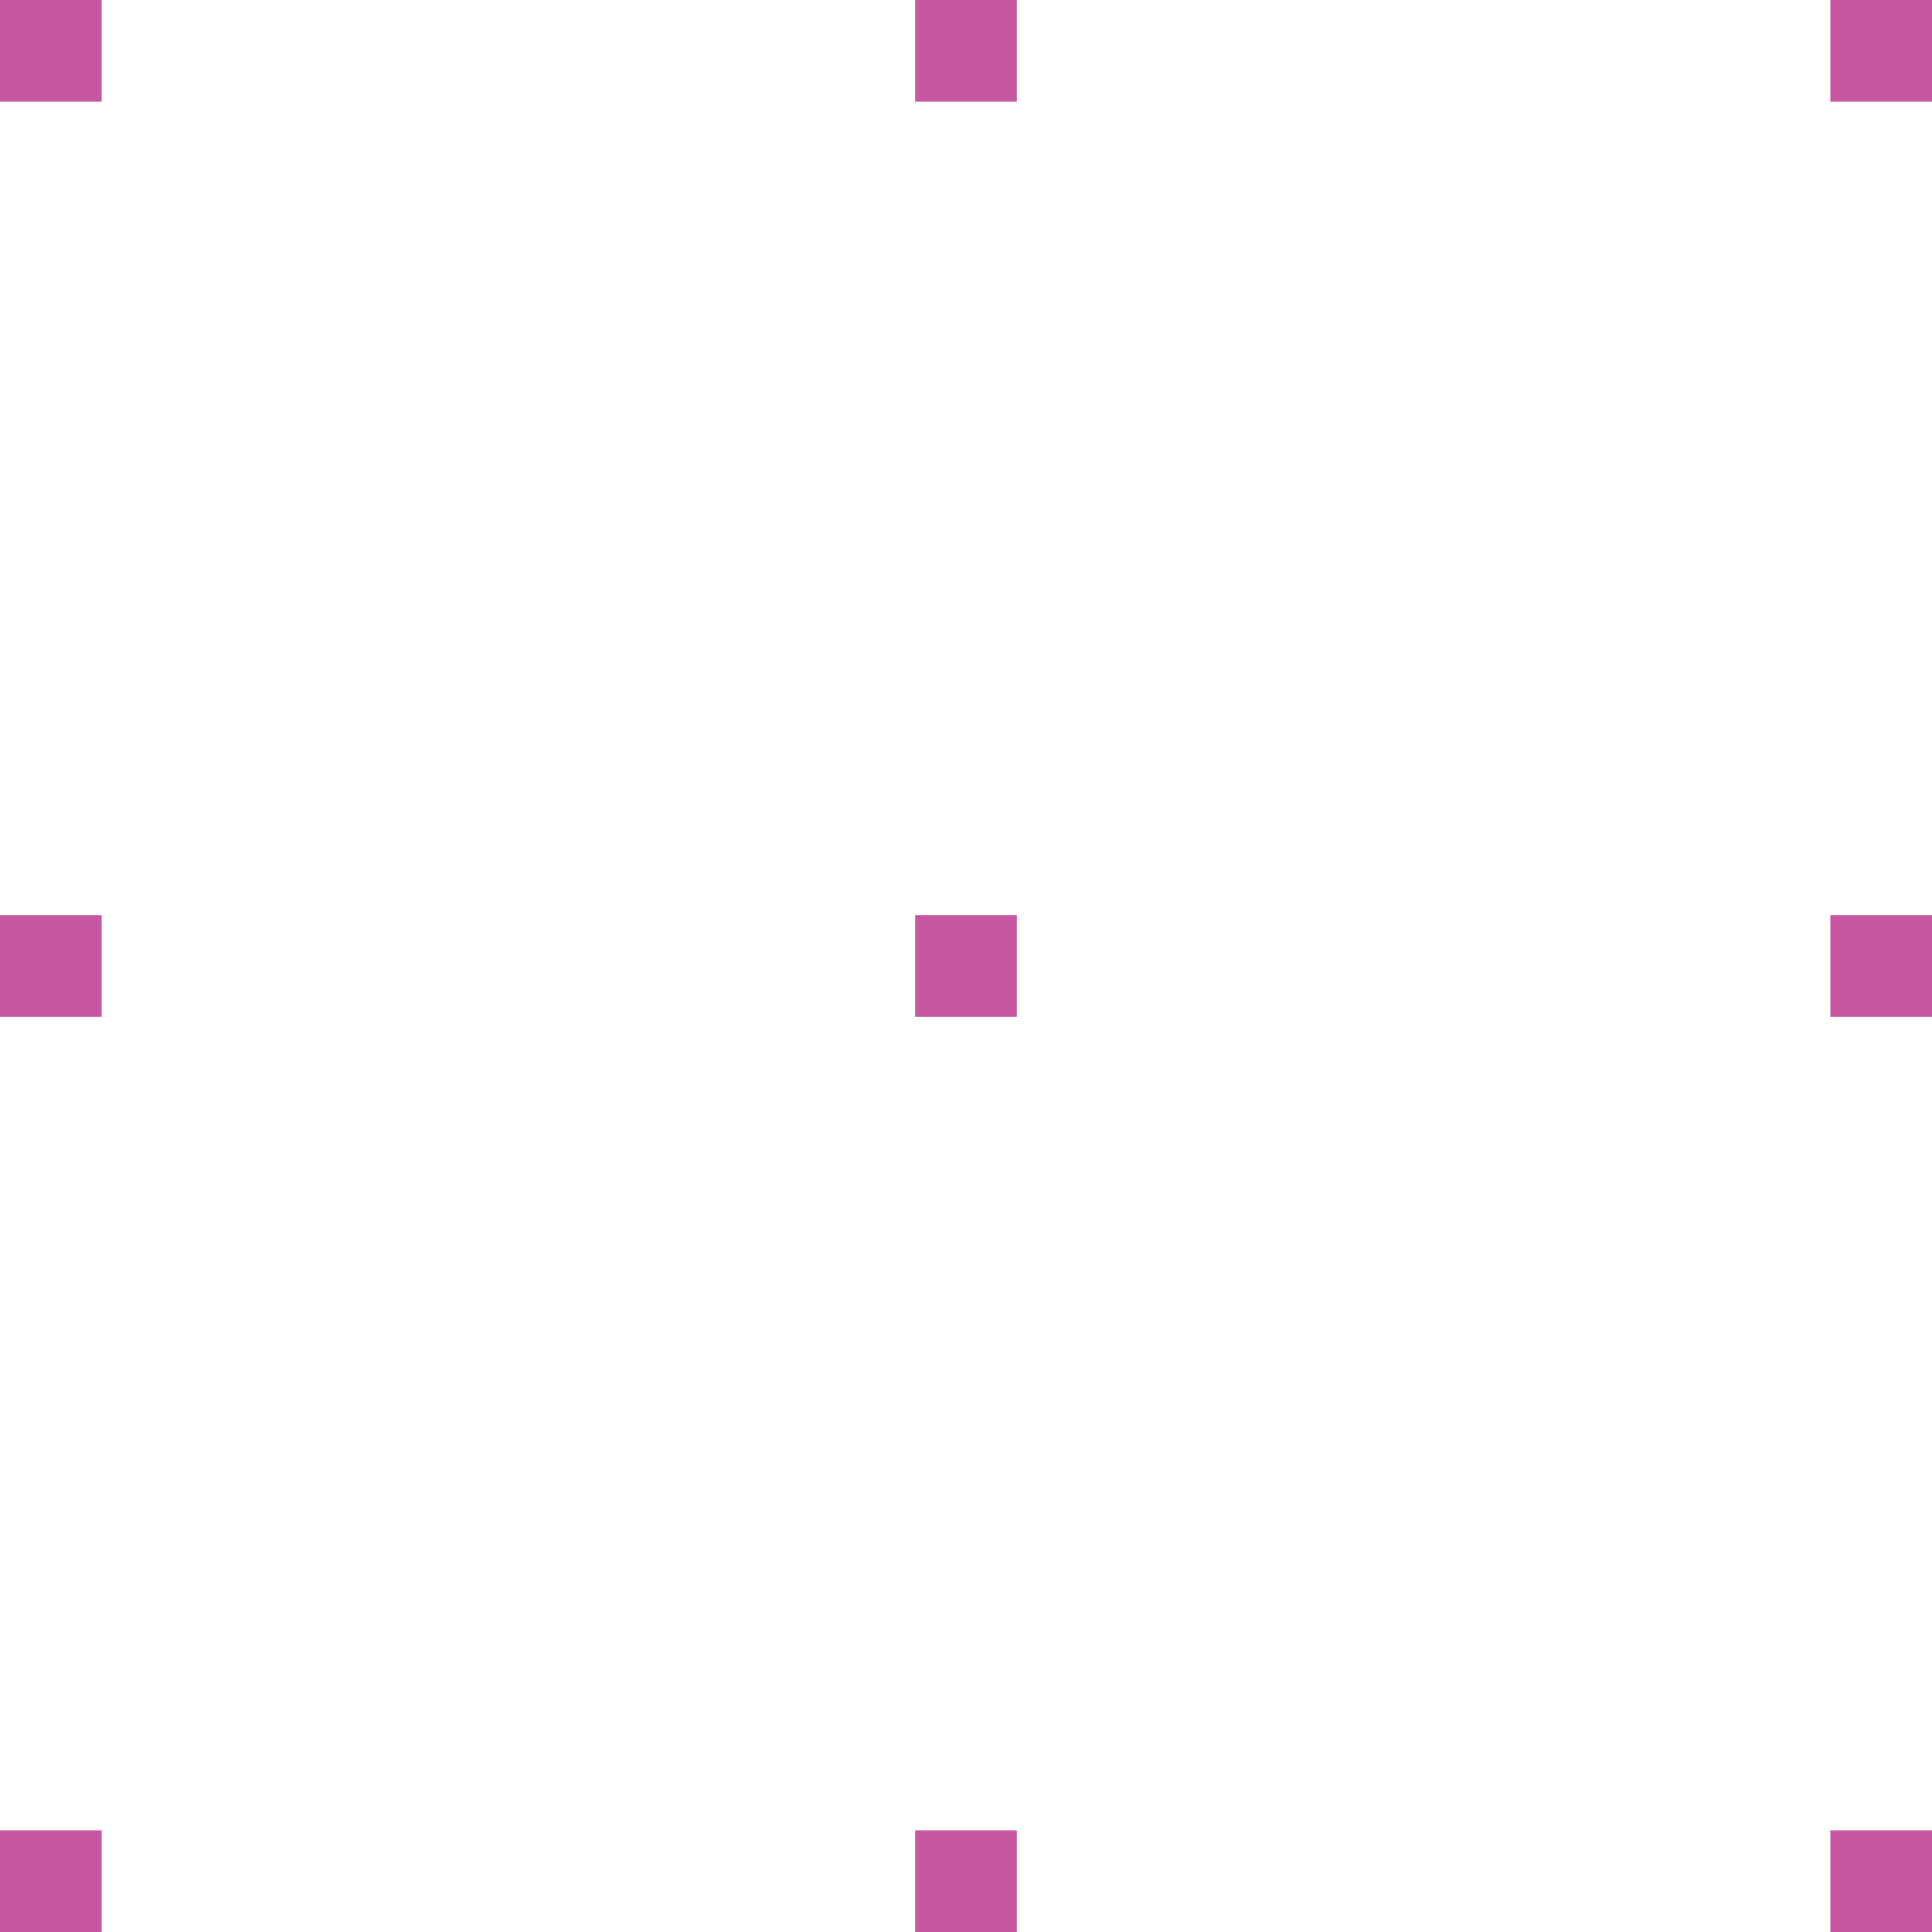 <?xml version="1.0" encoding="UTF-8"?>
<!DOCTYPE svg PUBLIC "-//W3C//DTD SVG 1.1//EN" "http://www.w3.org/Graphics/SVG/1.1/DTD/svg11.dtd">
<svg version="1.1" xmlns="http://www.w3.org/2000/svg" xmlns:xlink="http://www.w3.org/1999/xlink" x="0" y="0" width="19" height="19" viewBox="0, 0, 19, 19">
  <g id="Layer_2" transform="translate(0, 0)">
    <path d="M0,19 L1,19 L1,18 L0,18 z" fill="#C657A0"/>
    <path d="M0,1 L1,1 L1,0 L0,0 z" fill="#C657A0"/>
    <path d="M0,10 L1,10 L1,9 L0,9 z" fill="#C657A0"/>
    <path d="M9,19 L10,19 L10,18 L9,18 z" fill="#C657A0"/>
    <path d="M9,1 L10,1 L10,0 L9,0 z" fill="#C657A0"/>
    <path d="M9,10 L10,10 L10,9 L9,9 z" fill="#C657A0"/>
    <path d="M18,19 L19,19 L19,18 L18,18 z" fill="#C657A0"/>
    <path d="M18,1 L19,1 L19,0 L18,0 z" fill="#C657A0"/>
    <path d="M18,10 L19,10 L19,9 L18,9 z" fill="#C657A0"/>
  </g>
</svg>
